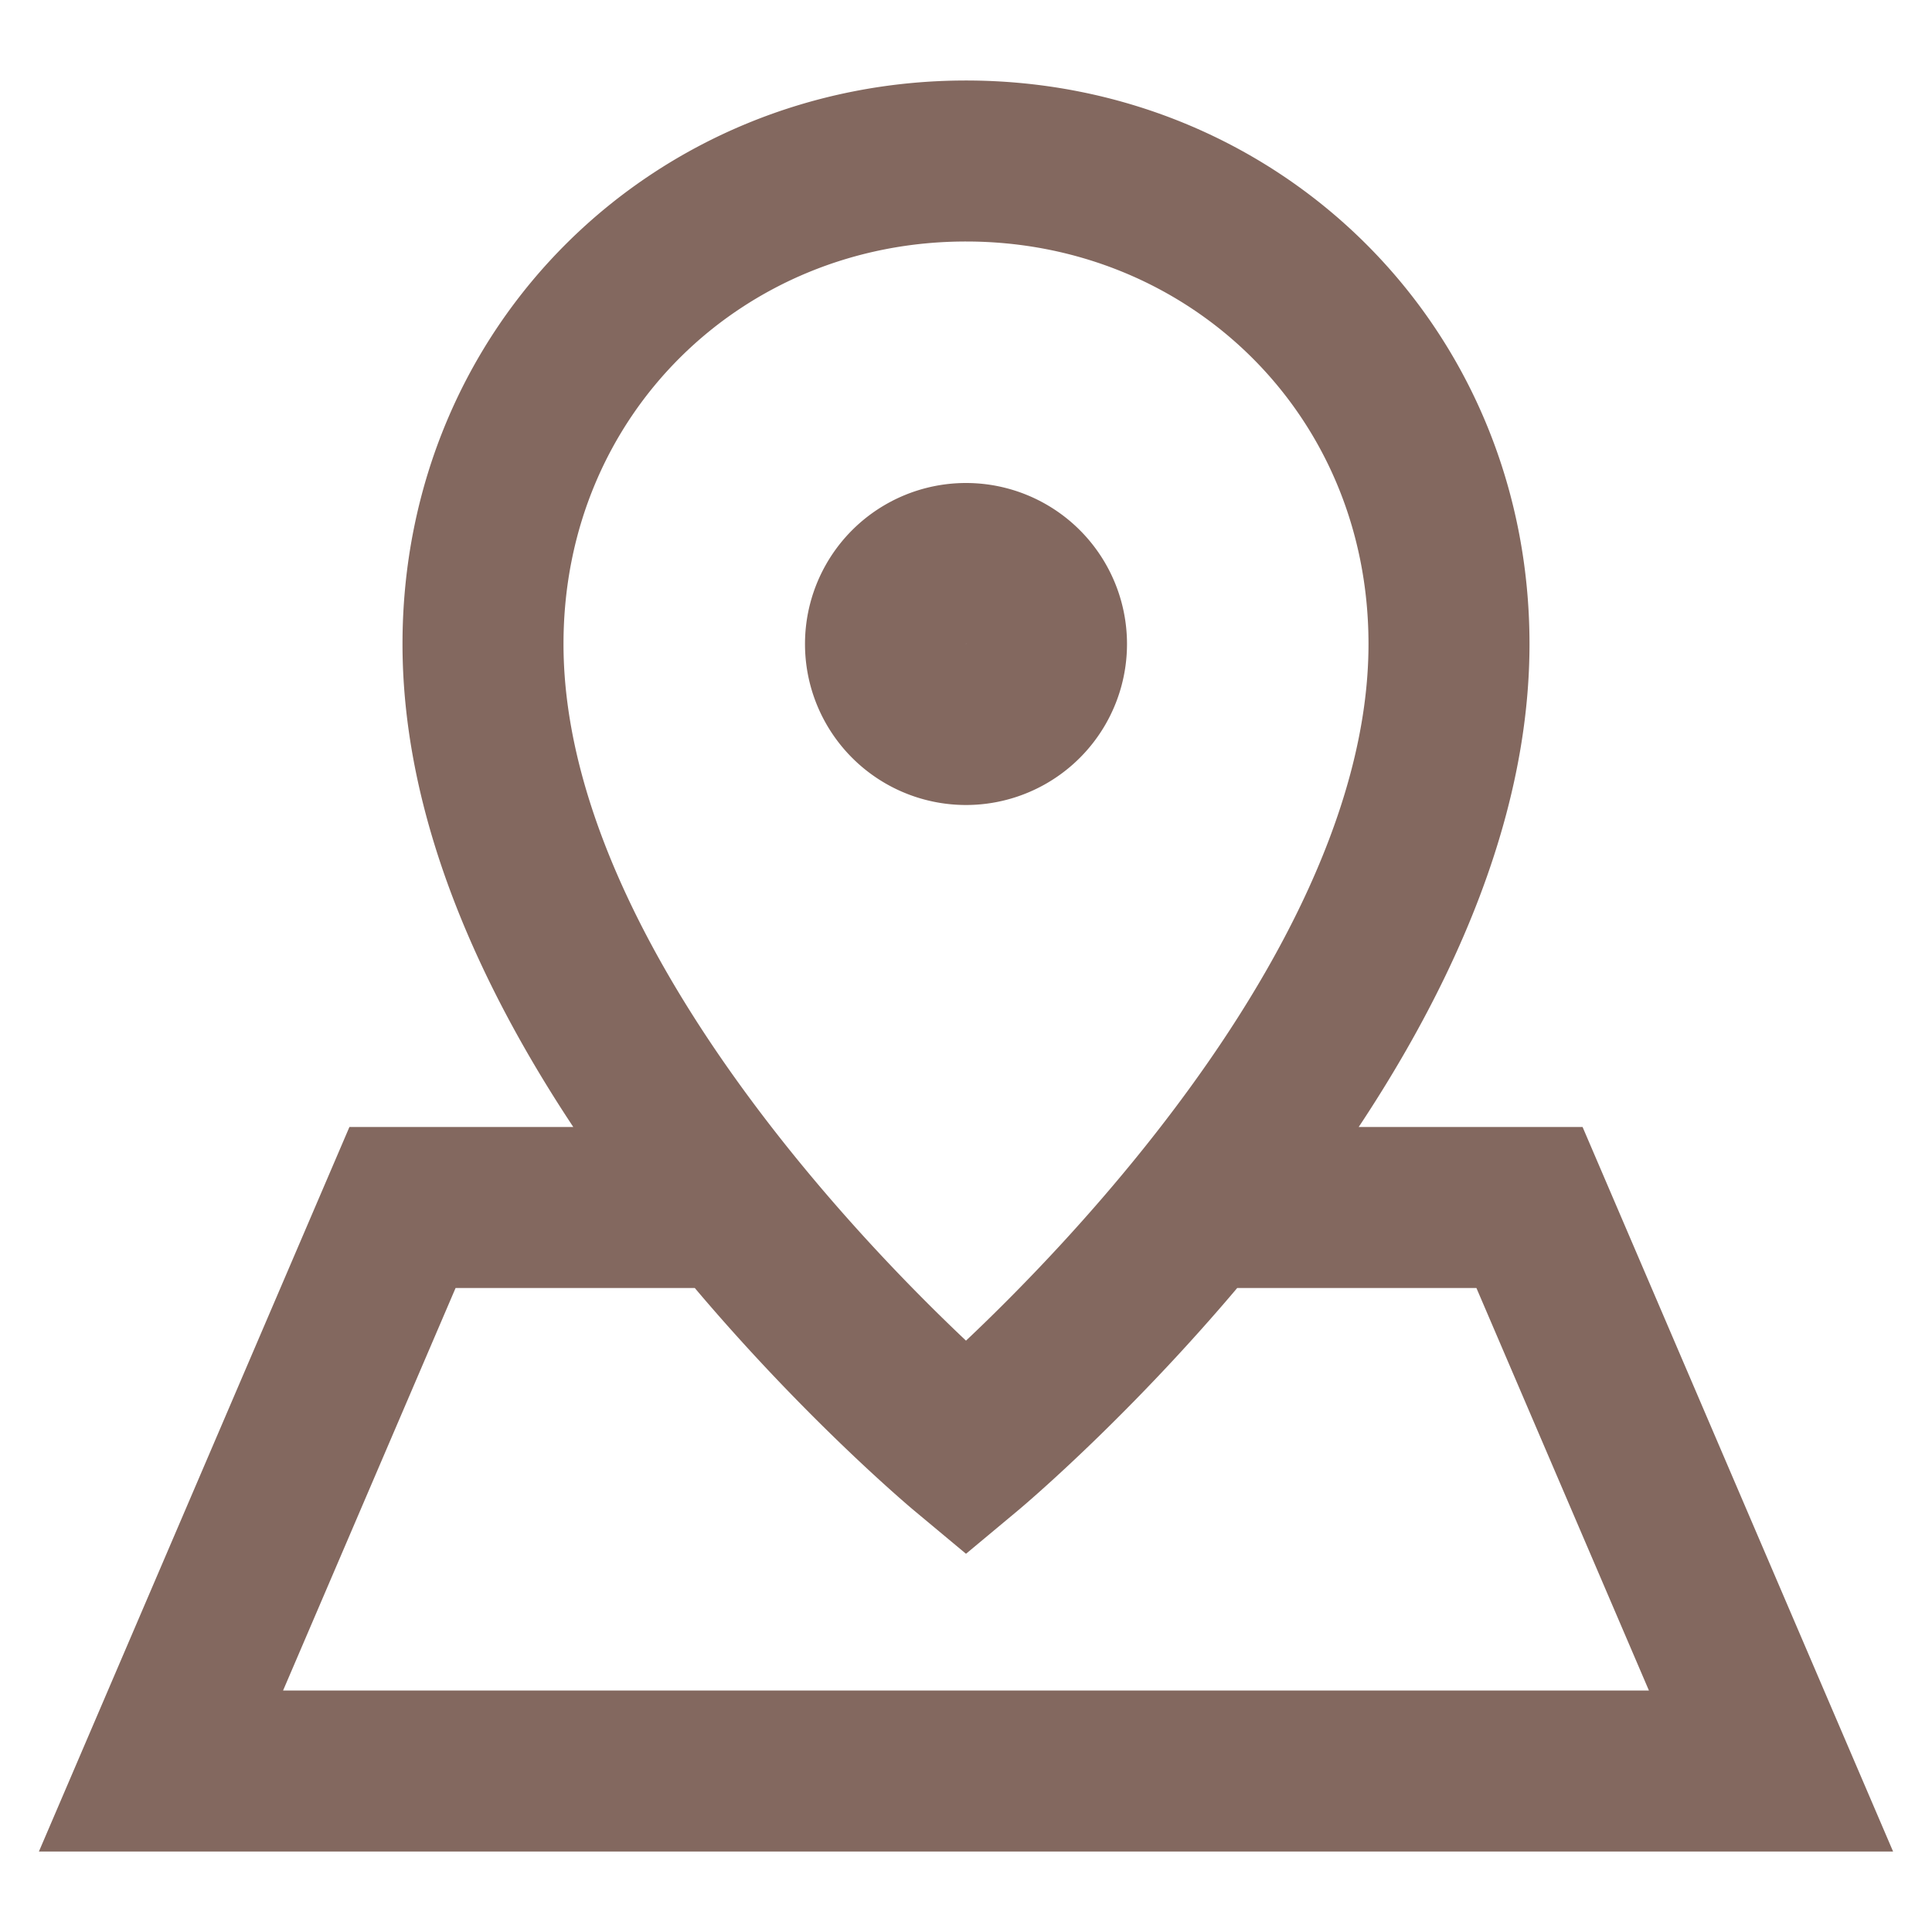 <svg xmlns="http://www.w3.org/2000/svg" width="24" height="24" fill="none"><path stroke="#83685F" stroke-linecap="round" stroke-width="2" d="M15 15h4l3 7H2l3-7h4m4-7a1 1 0 1 1-2 0 1 1 0 0 1 2 0ZM6 8c0 5 6 10 6 10s6-5 6-10c0-3.417-2.686-6-6-6S6 4.583 6 8Z"/></svg>